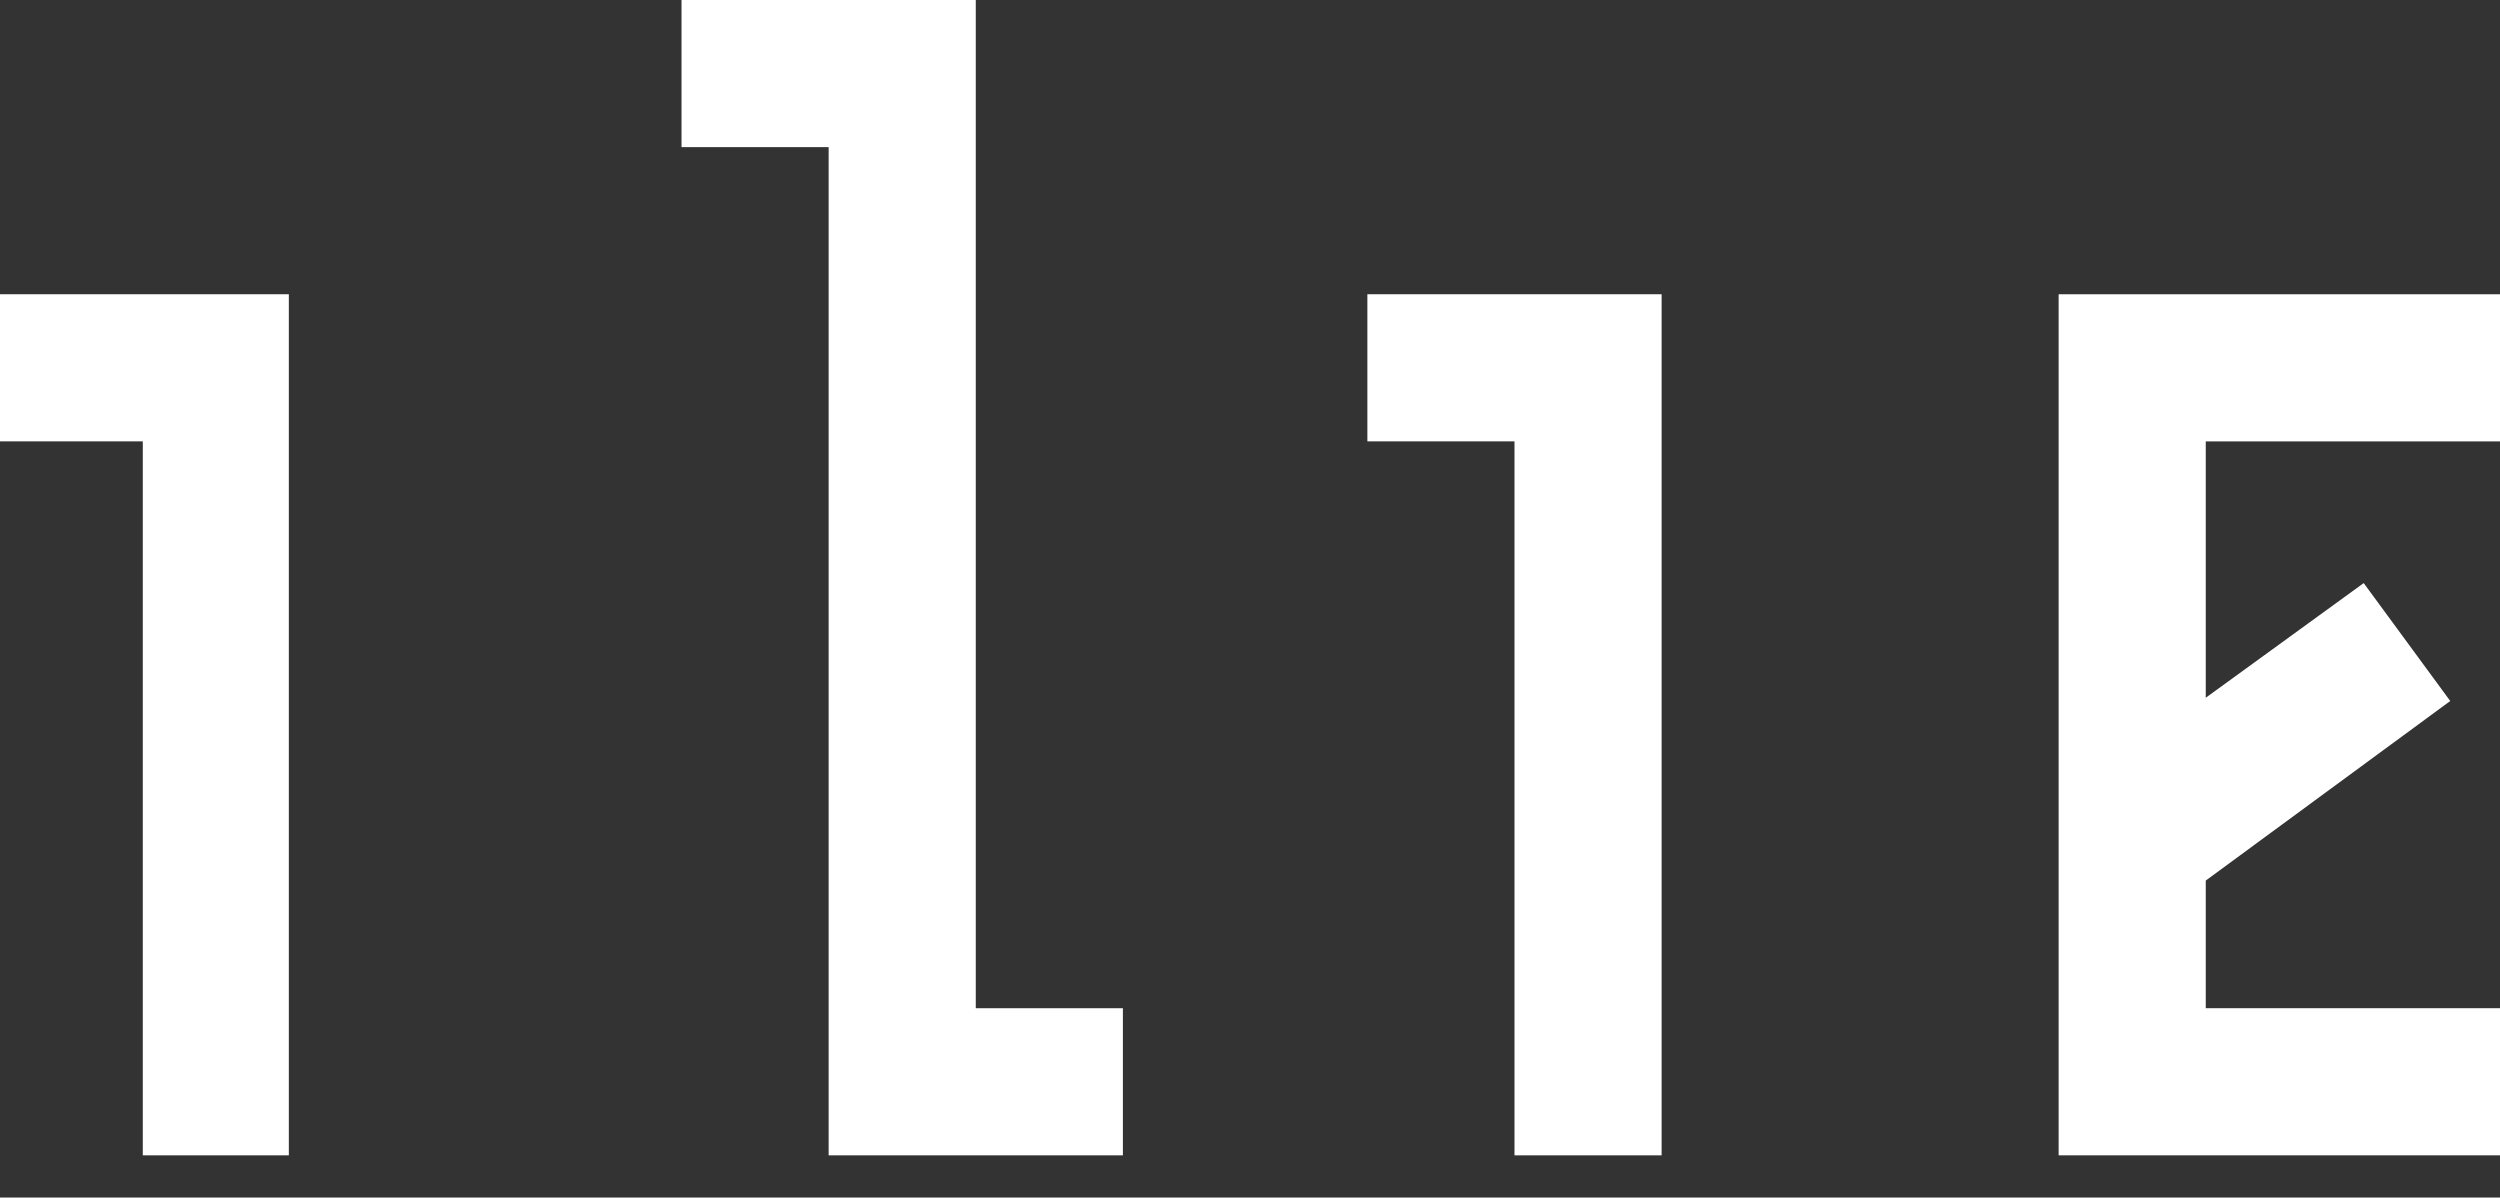 <?xml version="1.0" encoding="utf-8"?>
<!-- Generator: Adobe Illustrator 26.3.1, SVG Export Plug-In . SVG Version: 6.00 Build 0)  -->
<svg version="1.1" id="レイヤー_1" xmlns="http://www.w3.org/2000/svg" xmlns:xlink="http://www.w3.org/1999/xlink" x="0px"
	 y="0px" viewBox="0 0 231.1 110.7" style="enable-background:new 0 0 231.1 110.7;" xml:space="preserve">
<rect x="0" y="0" width="231.1" height="110.7" fill="#333333" stroke="none"/>
<style type="text/css">
	.st0{fill:#FFFFFF;}
</style>
<polygon class="st0" points="13.2,27.2 -0.4,27.2 -0.4,40.8 13.2,40.8 13.2,106.8 26.7,106.8 26.7,40.8 26.7,27.2 "/>
<polygon class="st0" points="140,27.2 126.4,27.2 126.4,40.8 140,40.8 140,106.8 153.6,106.8 153.6,40.8 153.6,27.2 "/>
<polygon class="st0" points="231.1,40.8 231.1,27.2 203.9,27.2 190.3,27.2 190.3,106.8 203.9,106.8 203.9,106.8 231.1,106.8 
	231.1,93.2 203.9,93.2 203.9,81.4 226.5,64.8 218.5,53.9 203.9,64.5 203.9,40.8 "/>
<polygon class="st0" points="90.2,93.2 90.2,13.6 90.2,0 63,0 63,13.6 76.6,13.6 76.6,93.2 76.6,93.2 76.6,106.8 103.8,106.8 
	103.8,93.2 "/>
</svg>
